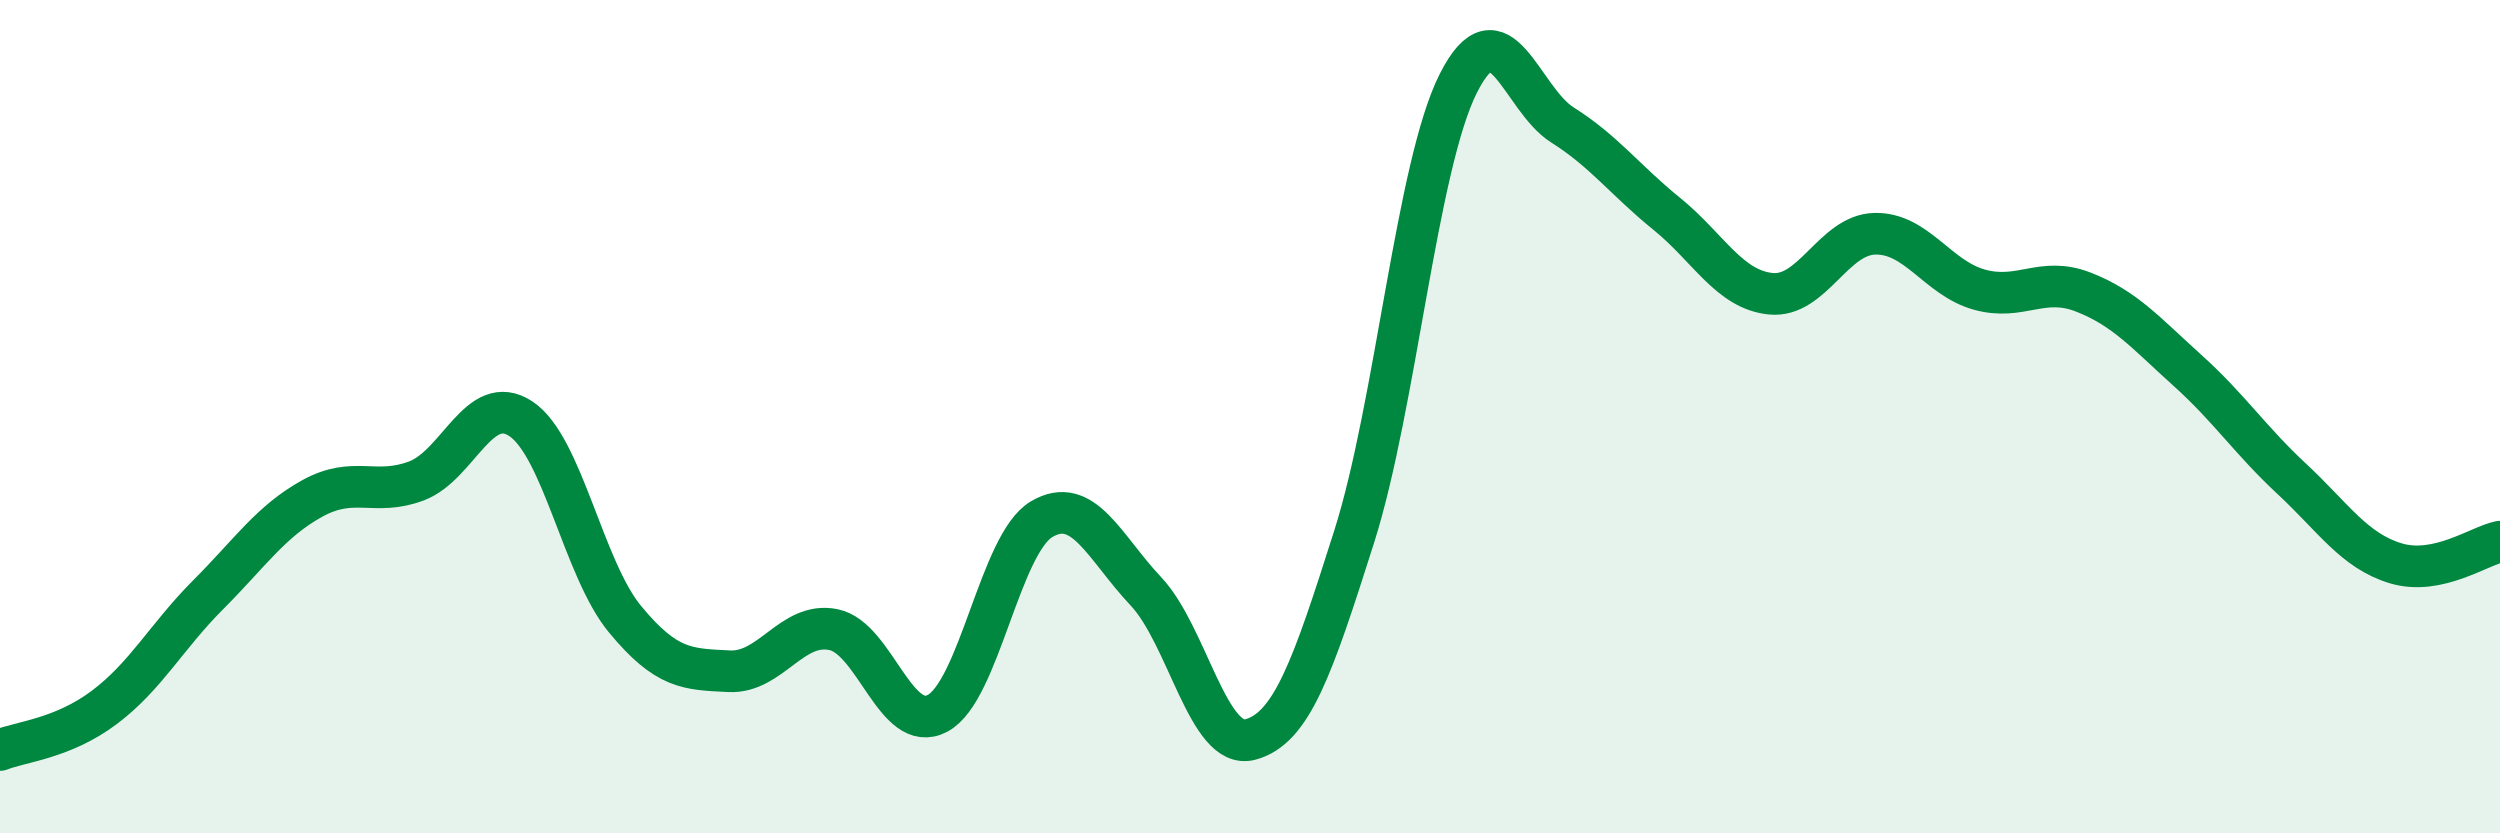 
    <svg width="60" height="20" viewBox="0 0 60 20" xmlns="http://www.w3.org/2000/svg">
      <path
        d="M 0,18 C 0.5,17.8 1.5,17.73 2.5,16.98 C 3.5,16.23 4,15.27 5,14.27 C 6,13.27 6.5,12.51 7.5,11.96 C 8.5,11.41 9,11.92 10,11.54 C 11,11.16 11.5,9.39 12.5,10.05 C 13.5,10.71 14,13.65 15,14.86 C 16,16.07 16.5,16.06 17.5,16.11 C 18.5,16.16 19,14.91 20,15.11 C 21,15.31 21.5,17.65 22.5,17.12 C 23.5,16.59 24,13.05 25,12.46 C 26,11.87 26.5,13.13 27.5,14.19 C 28.5,15.25 29,18.01 30,17.75 C 31,17.49 31.5,16.03 32.5,12.88 C 33.5,9.73 34,3.98 35,2 C 36,0.02 36.5,2.37 37.5,3 C 38.5,3.63 39,4.32 40,5.13 C 41,5.94 41.5,6.95 42.5,7.05 C 43.5,7.15 44,5.63 45,5.61 C 46,5.59 46.5,6.67 47.5,6.95 C 48.5,7.23 49,6.62 50,7.01 C 51,7.4 51.5,7.99 52.5,8.89 C 53.5,9.79 54,10.56 55,11.49 C 56,12.42 56.5,13.22 57.5,13.52 C 58.5,13.82 59.5,13.1 60,13L60 20L0 20Z"
        fill="#008740"
        opacity="0.1"
        stroke-linecap="round"
        stroke-linejoin="round"
      />
      <path
        d="M 0,18 C 0.5,17.8 1.5,17.73 2.5,16.98 C 3.5,16.23 4,15.27 5,14.27 C 6,13.27 6.5,12.51 7.5,11.96 C 8.5,11.41 9,11.92 10,11.54 C 11,11.16 11.5,9.39 12.5,10.05 C 13.5,10.71 14,13.65 15,14.86 C 16,16.07 16.5,16.06 17.5,16.11 C 18.5,16.16 19,14.91 20,15.11 C 21,15.31 21.5,17.65 22.5,17.12 C 23.5,16.59 24,13.05 25,12.46 C 26,11.87 26.5,13.13 27.5,14.19 C 28.5,15.25 29,18.01 30,17.75 C 31,17.49 31.5,16.03 32.5,12.88 C 33.5,9.73 34,3.98 35,2 C 36,0.02 36.5,2.37 37.5,3 C 38.5,3.63 39,4.32 40,5.13 C 41,5.94 41.5,6.95 42.5,7.05 C 43.5,7.15 44,5.63 45,5.61 C 46,5.59 46.5,6.67 47.5,6.95 C 48.5,7.23 49,6.62 50,7.01 C 51,7.4 51.5,7.99 52.5,8.89 C 53.5,9.79 54,10.56 55,11.49 C 56,12.42 56.5,13.22 57.5,13.52 C 58.5,13.82 59.5,13.1 60,13"
        stroke="#008740"
        stroke-width="1"
        fill="none"
        stroke-linecap="round"
        stroke-linejoin="round"
      />
    </svg>
  